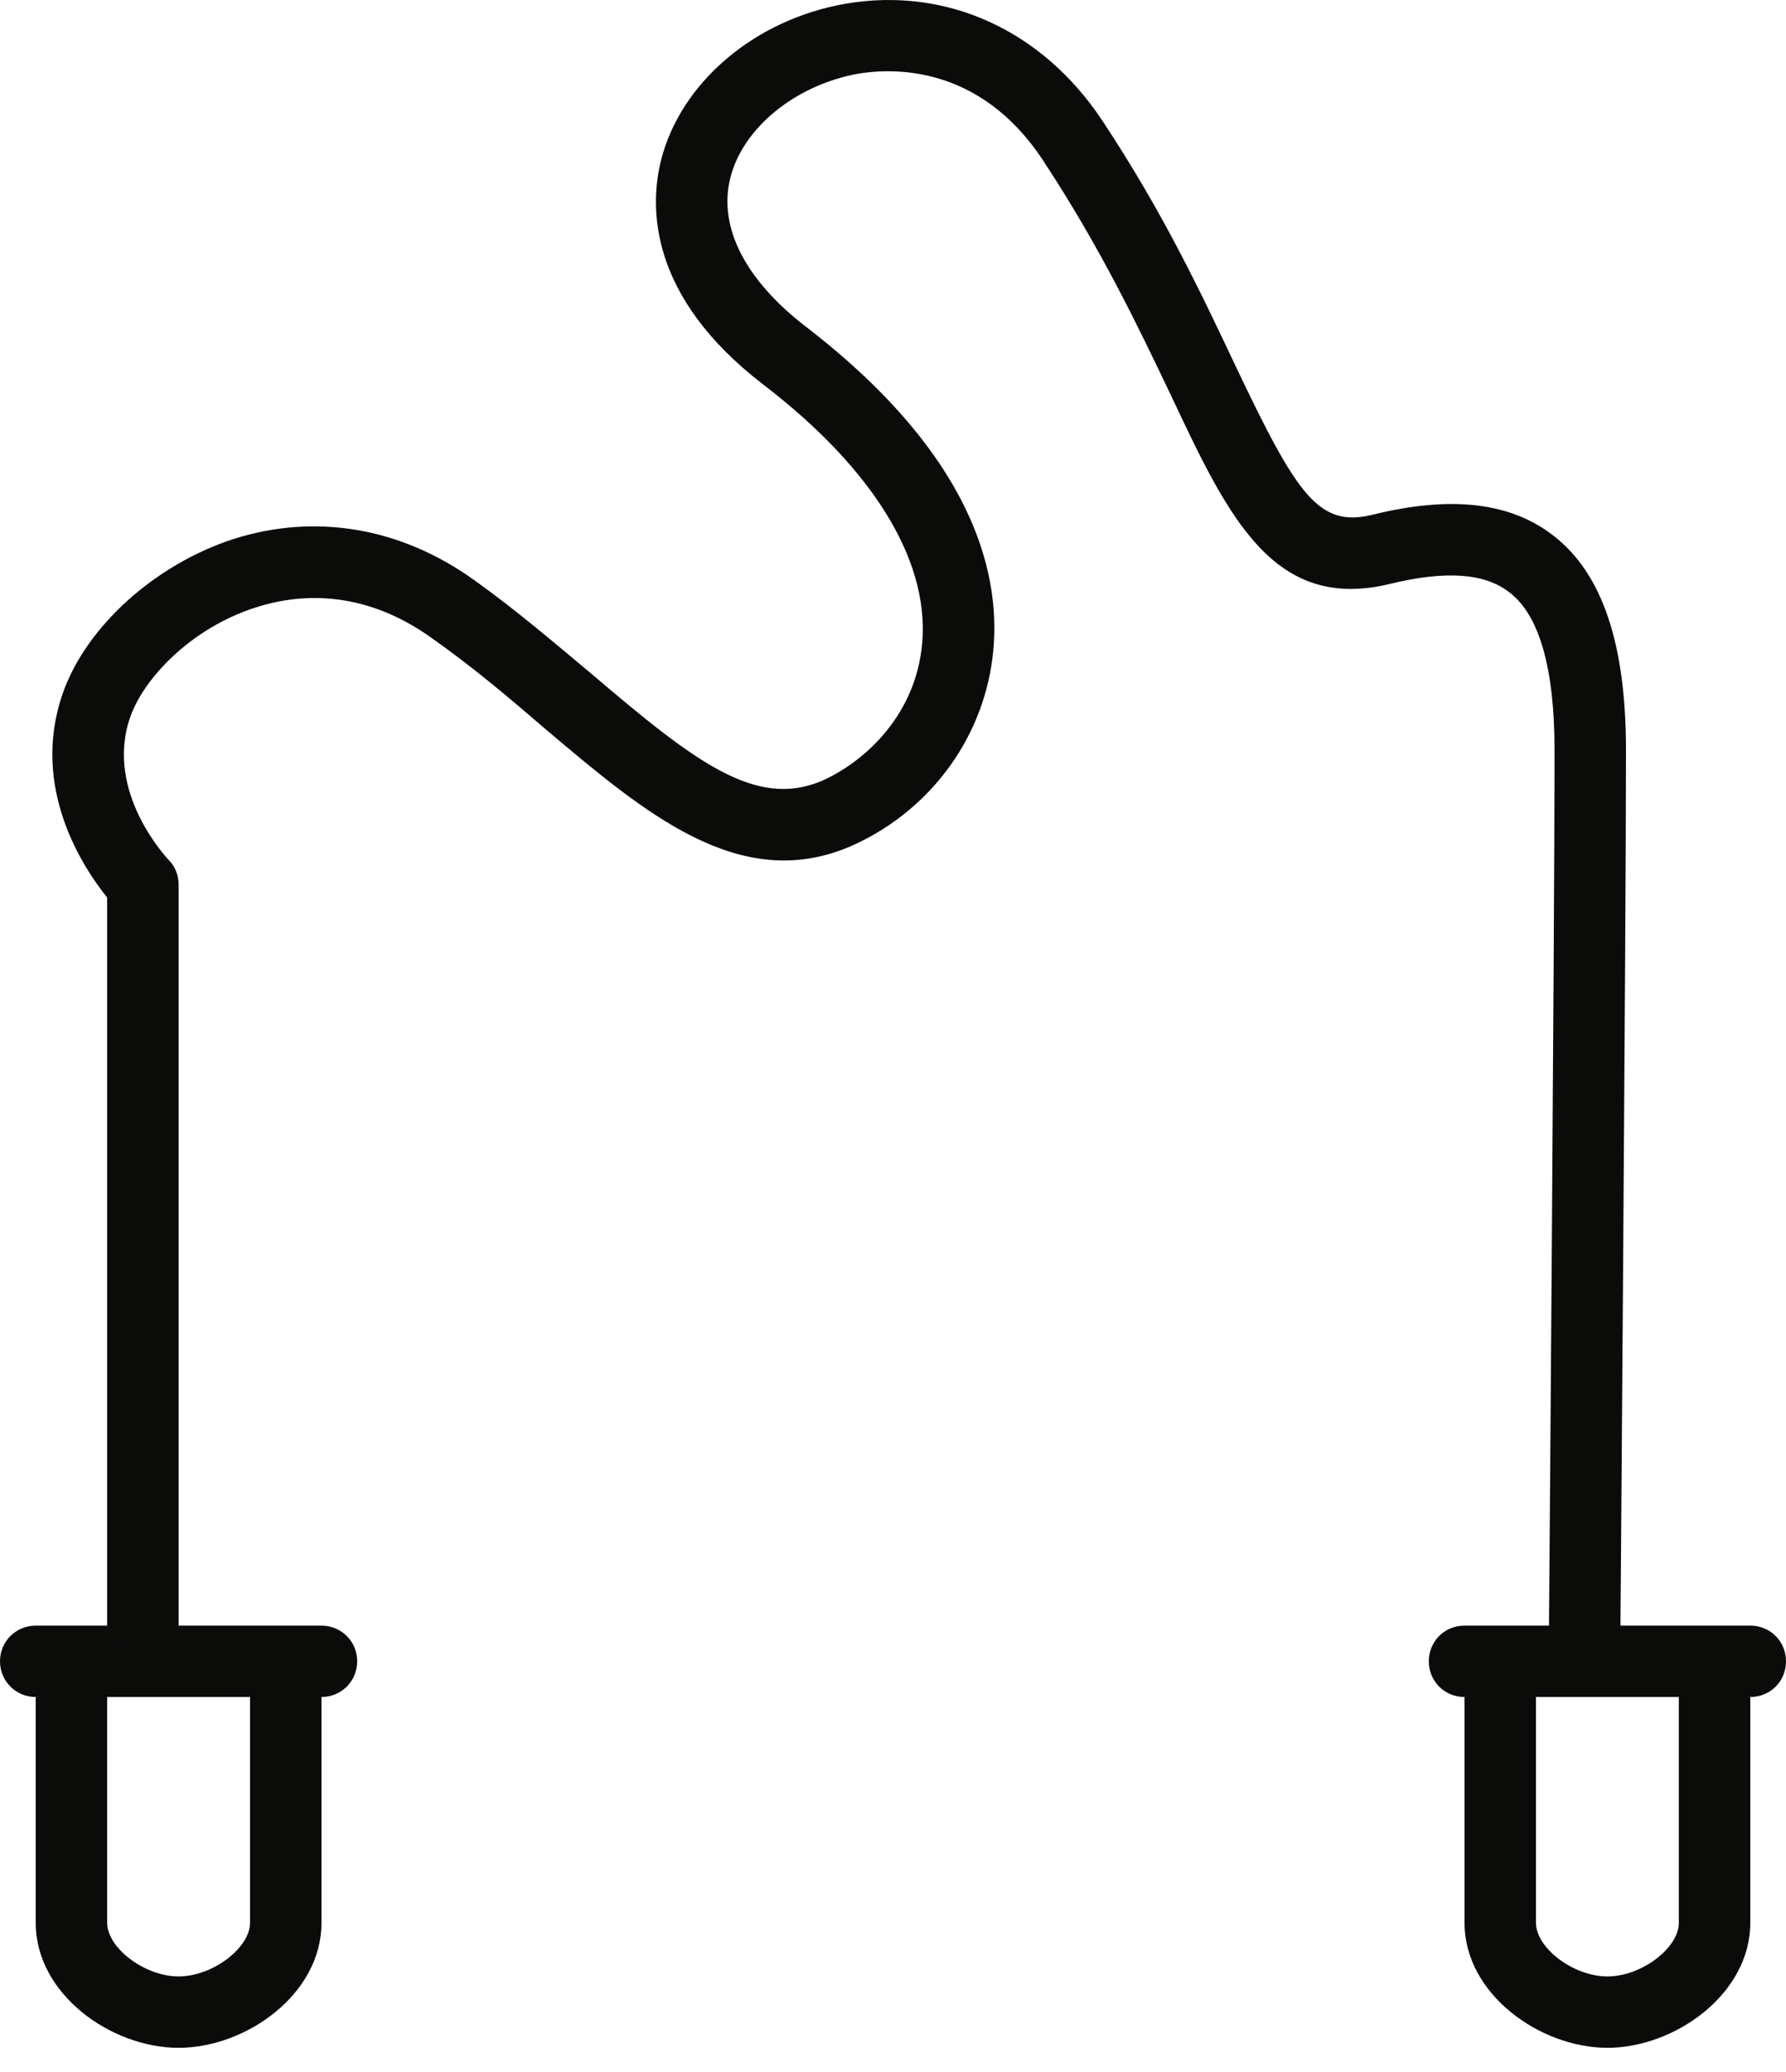 <svg width="50" height="58" viewBox="0 0 50 58" fill="none" xmlns="http://www.w3.org/2000/svg">
<path fill-rule="evenodd" clip-rule="evenodd" d="M5 57.323C3.112 57.323 1 55.823 1 53.825V47.503C1 46.945 1.448 46.503 2 46.503C2.552 46.503 3 46.945 3 47.503V53.825C3 54.523 4.046 55.325 5 55.325C5.954 55.325 7 54.523 7 53.825V47.503C7 46.945 7.448 46.503 8 46.503C8.552 46.503 9 46.945 9 47.503V53.825C9 55.823 6.888 57.323 5 57.323Z" fill="#0B0B0A"/>
<path fill-rule="evenodd" clip-rule="evenodd" d="M9 47.503H1C0.448 47.503 0 47.063 0 46.503C0 45.945 0.448 45.505 1 45.505H9C9.552 45.505 10 45.945 10 46.503C10 47.063 9.552 47.503 9 47.503Z" fill="#0B0B0A"/>
<path fill-rule="evenodd" clip-rule="evenodd" d="M45 57.323C43.12 57.323 41 55.823 41 53.825V47.503C41 46.945 41.44 46.503 42 46.503C42.56 46.503 43 46.945 43 47.503V53.825C43 54.523 44.04 55.325 45 55.325C45.96 55.325 47 54.523 47 53.825V47.503C47 46.945 47.44 46.503 48 46.503C48.56 46.503 49 46.945 49 47.503V53.825C49 55.823 46.88 57.323 45 57.323Z" fill="#0B0B0A"/>
<path fill-rule="evenodd" clip-rule="evenodd" d="M49 47.503H41C40.44 47.503 40 47.063 40 46.503C40 45.945 40.44 45.505 41 45.505H49C49.56 45.505 50 45.945 50 46.503C50 47.063 49.56 47.503 49 47.503Z" fill="#0B0B0A"/>
<path fill-rule="evenodd" clip-rule="evenodd" d="M4 46.503C3.448 46.503 3 46.063 3 45.505V25.123C2.338 24.303 0.84 22.063 1.752 19.423C2.404 17.545 4.332 15.803 6.546 15.085C8.832 14.363 11.208 14.763 13.254 16.223C14.46 17.083 15.528 18.003 16.56 18.863C19.426 21.303 21.14 22.643 22.996 21.863C24.134 21.365 25.552 20.125 25.798 18.183C26.1 15.823 24.526 13.183 21.366 10.763C18.142 8.285 18.188 5.783 18.502 4.503C19.042 2.323 21.122 0.543 23.68 0.103C26.496 -0.377 29.174 0.843 30.852 3.365C32.58 5.965 33.68 8.323 34.58 10.223C36.32 13.885 36.92 14.783 38.44 14.405C40.64 13.865 42.3 14.063 43.5 15.003C44.86 16.063 45.52 18.023 45.52 21.003C45.52 26.103 45.36 46.143 45.36 46.143L43.36 46.123C43.36 46.123 43.52 26.103 43.52 21.003C43.52 18.723 43.1 17.223 42.26 16.585C41.58 16.045 40.48 15.963 38.92 16.343C35.64 17.143 34.38 14.463 32.78 11.063C31.9 9.223 30.822 6.945 29.184 4.465C27.418 1.803 24.984 1.903 24.022 2.063C22.262 2.383 20.792 3.583 20.444 4.985C20.104 6.365 20.864 7.843 22.584 9.163C27.384 12.863 28.062 16.243 27.784 18.423C27.488 20.763 25.954 22.763 23.778 23.705C20.692 25.003 18.056 22.763 15.266 20.405C14.266 19.543 13.23 18.665 12.09 17.863C10.146 16.465 8.33 16.625 7.156 17.005C5.35 17.583 4.022 18.985 3.642 20.083C2.916 22.183 4.698 24.043 4.714 24.063C4.898 24.245 5 24.485 5 24.763V45.505C5 46.063 4.552 46.503 4 46.503Z" fill="#0B0B0A"/>
</svg>
